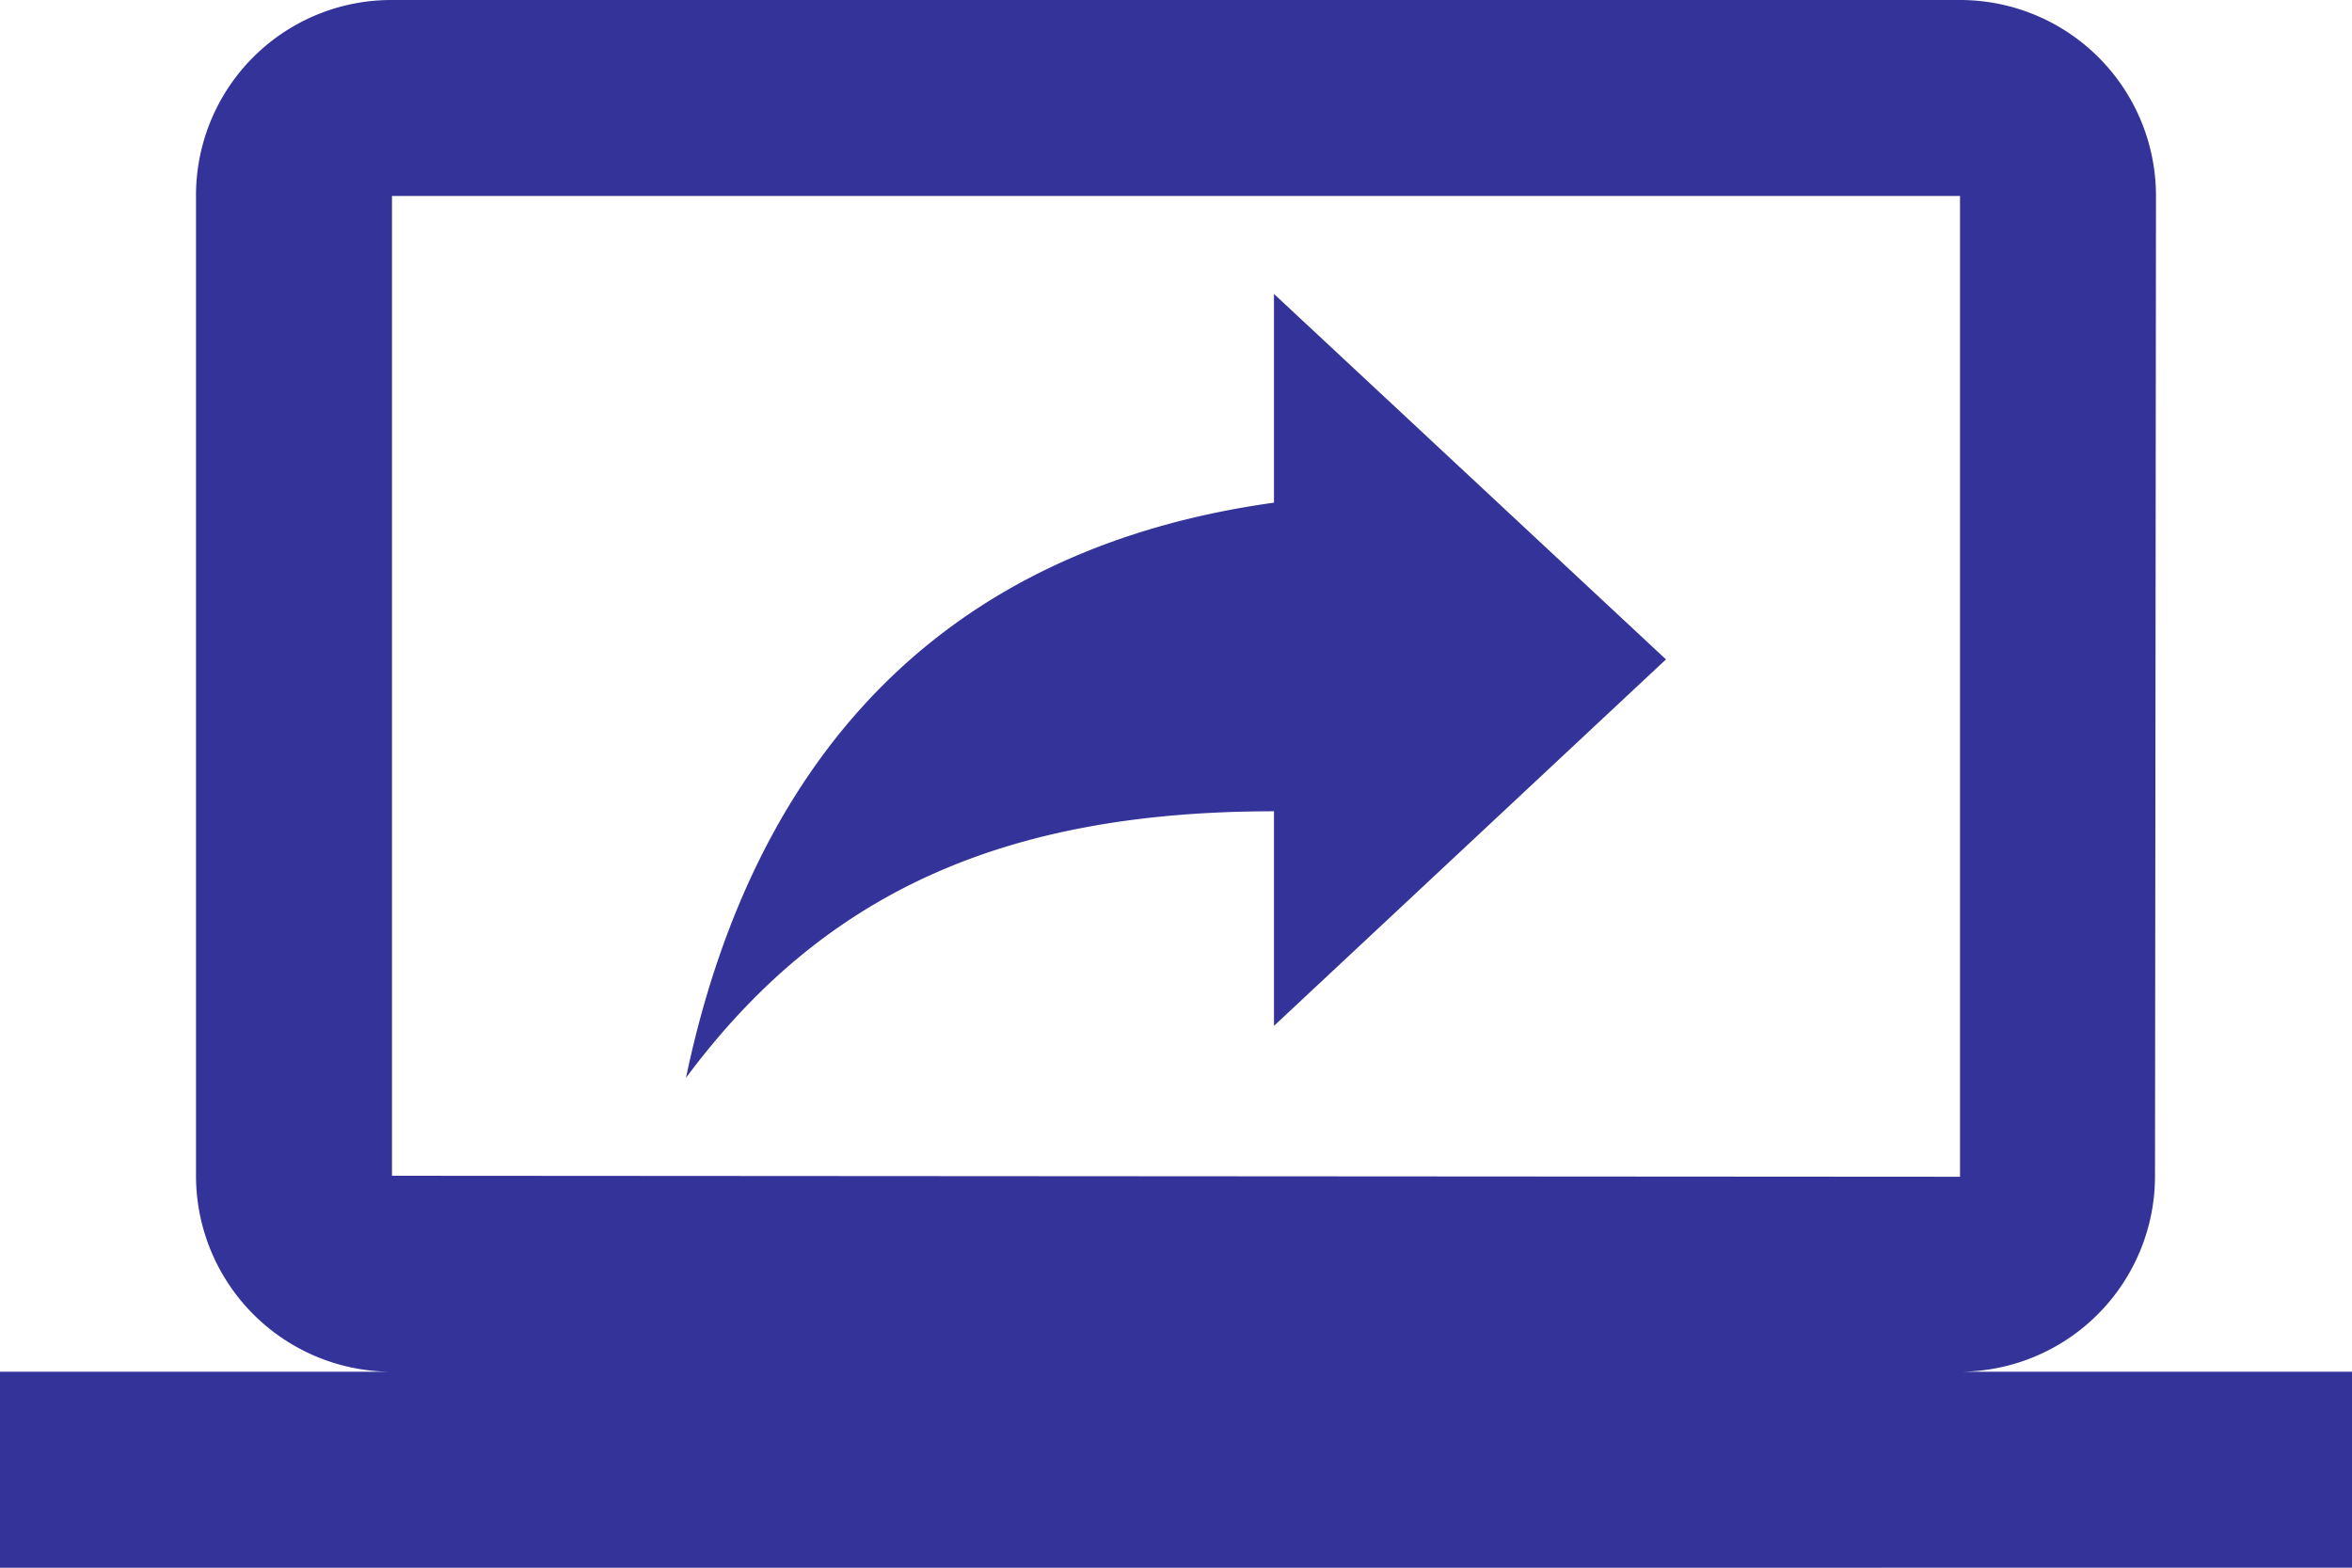 <svg xmlns="http://www.w3.org/2000/svg" width="50" height="33.333" viewBox="0 0 50 33.333">
  <path id="_-Icon-Color" data-name="🔹-Icon-Color" d="M41.667,33.167A4.161,4.161,0,0,0,45.812,29l.021-20.833A4.166,4.166,0,0,0,41.667,4H8.333A4.152,4.152,0,0,0,4.167,8.167V29a4.166,4.166,0,0,0,4.167,4.167H0v4.167H50V33.167ZM8.333,29V8.167H41.667V29.021Zm18.75-14.312c-8.1,1.125-11.333,6.667-12.5,12.229,2.9-3.9,6.708-5.667,12.5-5.667v4.563l8.333-7.792L27.083,10.25Z" transform="translate(0 -4)" fill="#339" fill-rule="evenodd"/>
</svg>
